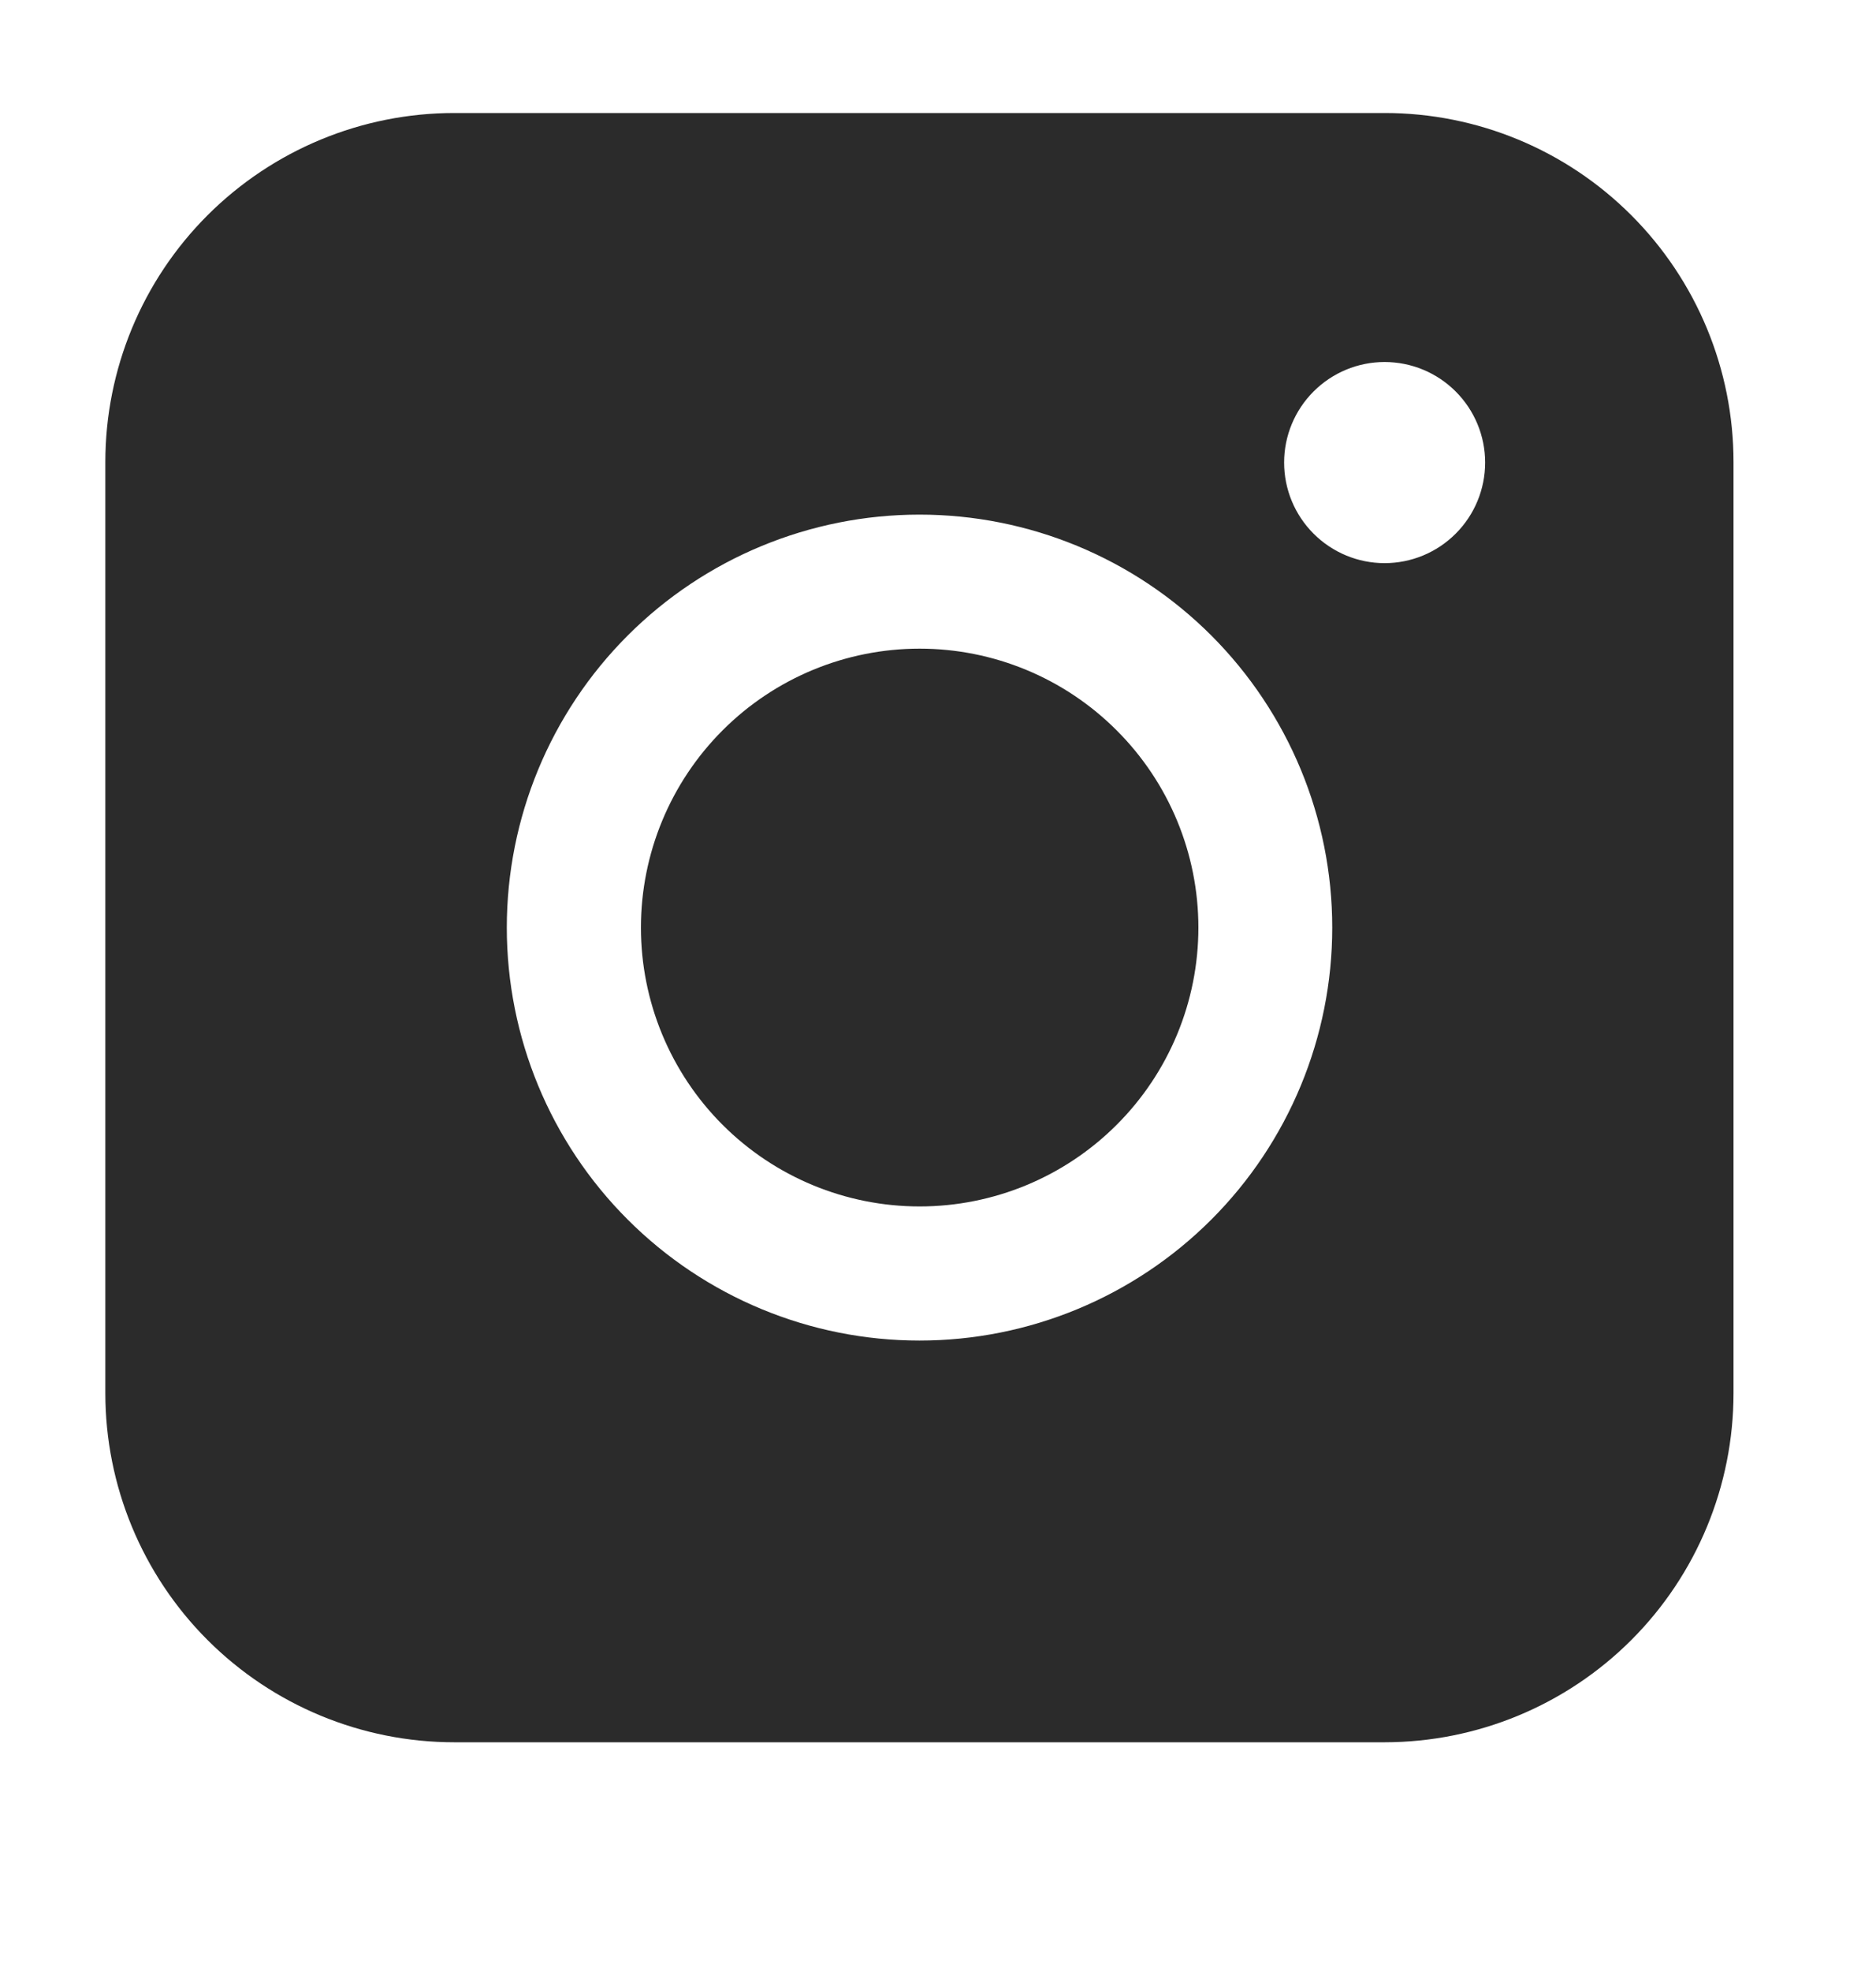 <?xml version="1.0" encoding="UTF-8"?>
<svg xmlns="http://www.w3.org/2000/svg" width="20" height="21" viewBox="0 0 20 21" fill="none">
  <path fill-rule="evenodd" clip-rule="evenodd" d="M4.843 1.204C3.857 1.204 2.911 1.596 2.213 2.293C1.515 2.99 1.123 3.936 1.123 4.923V14.843C1.123 15.829 1.515 16.776 2.212 17.473C2.91 18.171 3.856 18.563 4.843 18.563H14.763C15.749 18.562 16.695 18.17 17.392 17.473C18.09 16.775 18.481 15.829 18.481 14.843V4.923C18.481 3.937 18.089 2.991 17.392 2.294C16.695 1.596 15.749 1.204 14.763 1.204H4.843ZM15.833 4.928C15.833 5.213 15.72 5.485 15.519 5.686C15.318 5.887 15.046 6 14.761 6C14.477 6 14.205 5.887 14.004 5.686C13.803 5.485 13.69 5.213 13.69 4.928C13.69 4.644 13.803 4.372 14.004 4.171C14.205 3.97 14.477 3.857 14.761 3.857C15.046 3.857 15.318 3.97 15.519 4.171C15.72 4.372 15.833 4.644 15.833 4.928ZM9.804 6.911C9.016 6.911 8.26 7.224 7.703 7.782C7.146 8.339 6.833 9.095 6.833 9.883C6.833 10.671 7.146 11.427 7.703 11.984C8.26 12.541 9.016 12.854 9.804 12.854C10.592 12.854 11.348 12.541 11.905 11.984C12.463 11.427 12.776 10.671 12.776 9.883C12.776 9.095 12.463 8.339 11.905 7.782C11.348 7.224 10.592 6.911 9.804 6.911ZM5.403 9.883C5.403 8.716 5.866 7.597 6.692 6.771C7.517 5.946 8.636 5.483 9.803 5.483C10.97 5.483 12.089 5.946 12.914 6.771C13.739 7.597 14.203 8.716 14.203 9.883C14.203 11.05 13.739 12.169 12.914 12.994C12.089 13.819 10.97 14.283 9.803 14.283C8.636 14.283 7.517 13.819 6.692 12.994C5.866 12.169 5.403 11.05 5.403 9.883Z" fill="#2B2B2B"></path>
</svg>
